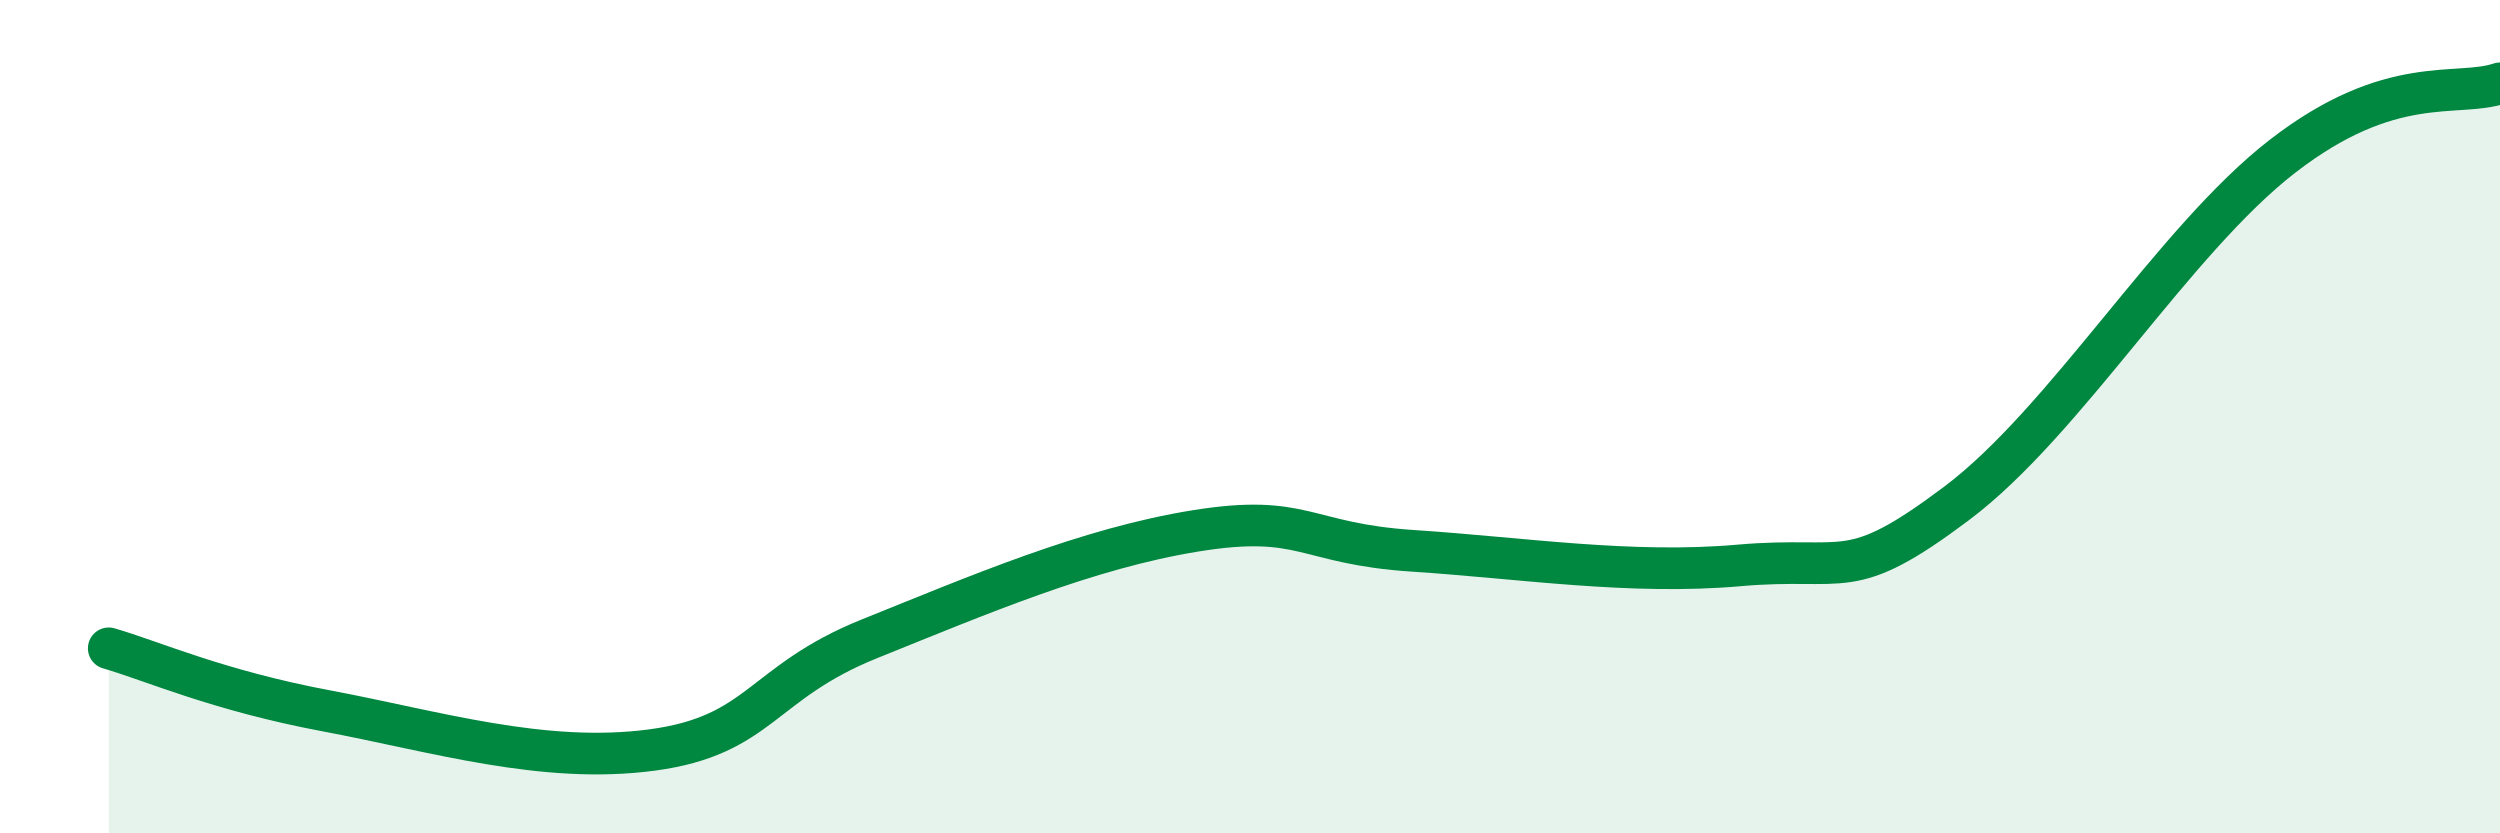 
    <svg width="60" height="20" viewBox="0 0 60 20" xmlns="http://www.w3.org/2000/svg">
      <path
        d="M 2.61,15.56 C 3.65,15.86 5.22,16.57 7.83,17.06 C 10.44,17.55 13.04,18.35 15.65,18 C 18.26,17.65 18.26,16.38 20.87,15.33 C 23.48,14.28 26.09,13.16 28.7,12.74 C 31.31,12.32 31.3,13.05 33.91,13.22 C 36.52,13.39 39.13,13.8 41.74,13.57 C 44.35,13.34 44.35,14.04 46.96,12.08 C 49.57,10.12 52.17,5.77 54.78,3.75 C 57.39,1.73 58.96,2.35 60,2L60 20L2.61 20Z"
        fill="#008740"
        opacity="0.1"
        stroke-linecap="round"
        stroke-linejoin="round"
      />
      <path
        d="M 2.61,15.56 C 3.65,15.86 5.22,16.57 7.83,17.06 C 10.44,17.55 13.04,18.35 15.65,18 C 18.26,17.65 18.26,16.38 20.87,15.33 C 23.48,14.28 26.09,13.16 28.7,12.74 C 31.31,12.32 31.3,13.05 33.91,13.22 C 36.52,13.39 39.13,13.8 41.74,13.57 C 44.35,13.34 44.35,14.04 46.96,12.08 C 49.57,10.12 52.17,5.77 54.78,3.75 C 57.39,1.73 58.96,2.35 60,2"
        stroke="#008740"
        stroke-width="1"
        fill="none"
        stroke-linecap="round"
        stroke-linejoin="round"
      />
    </svg>
  